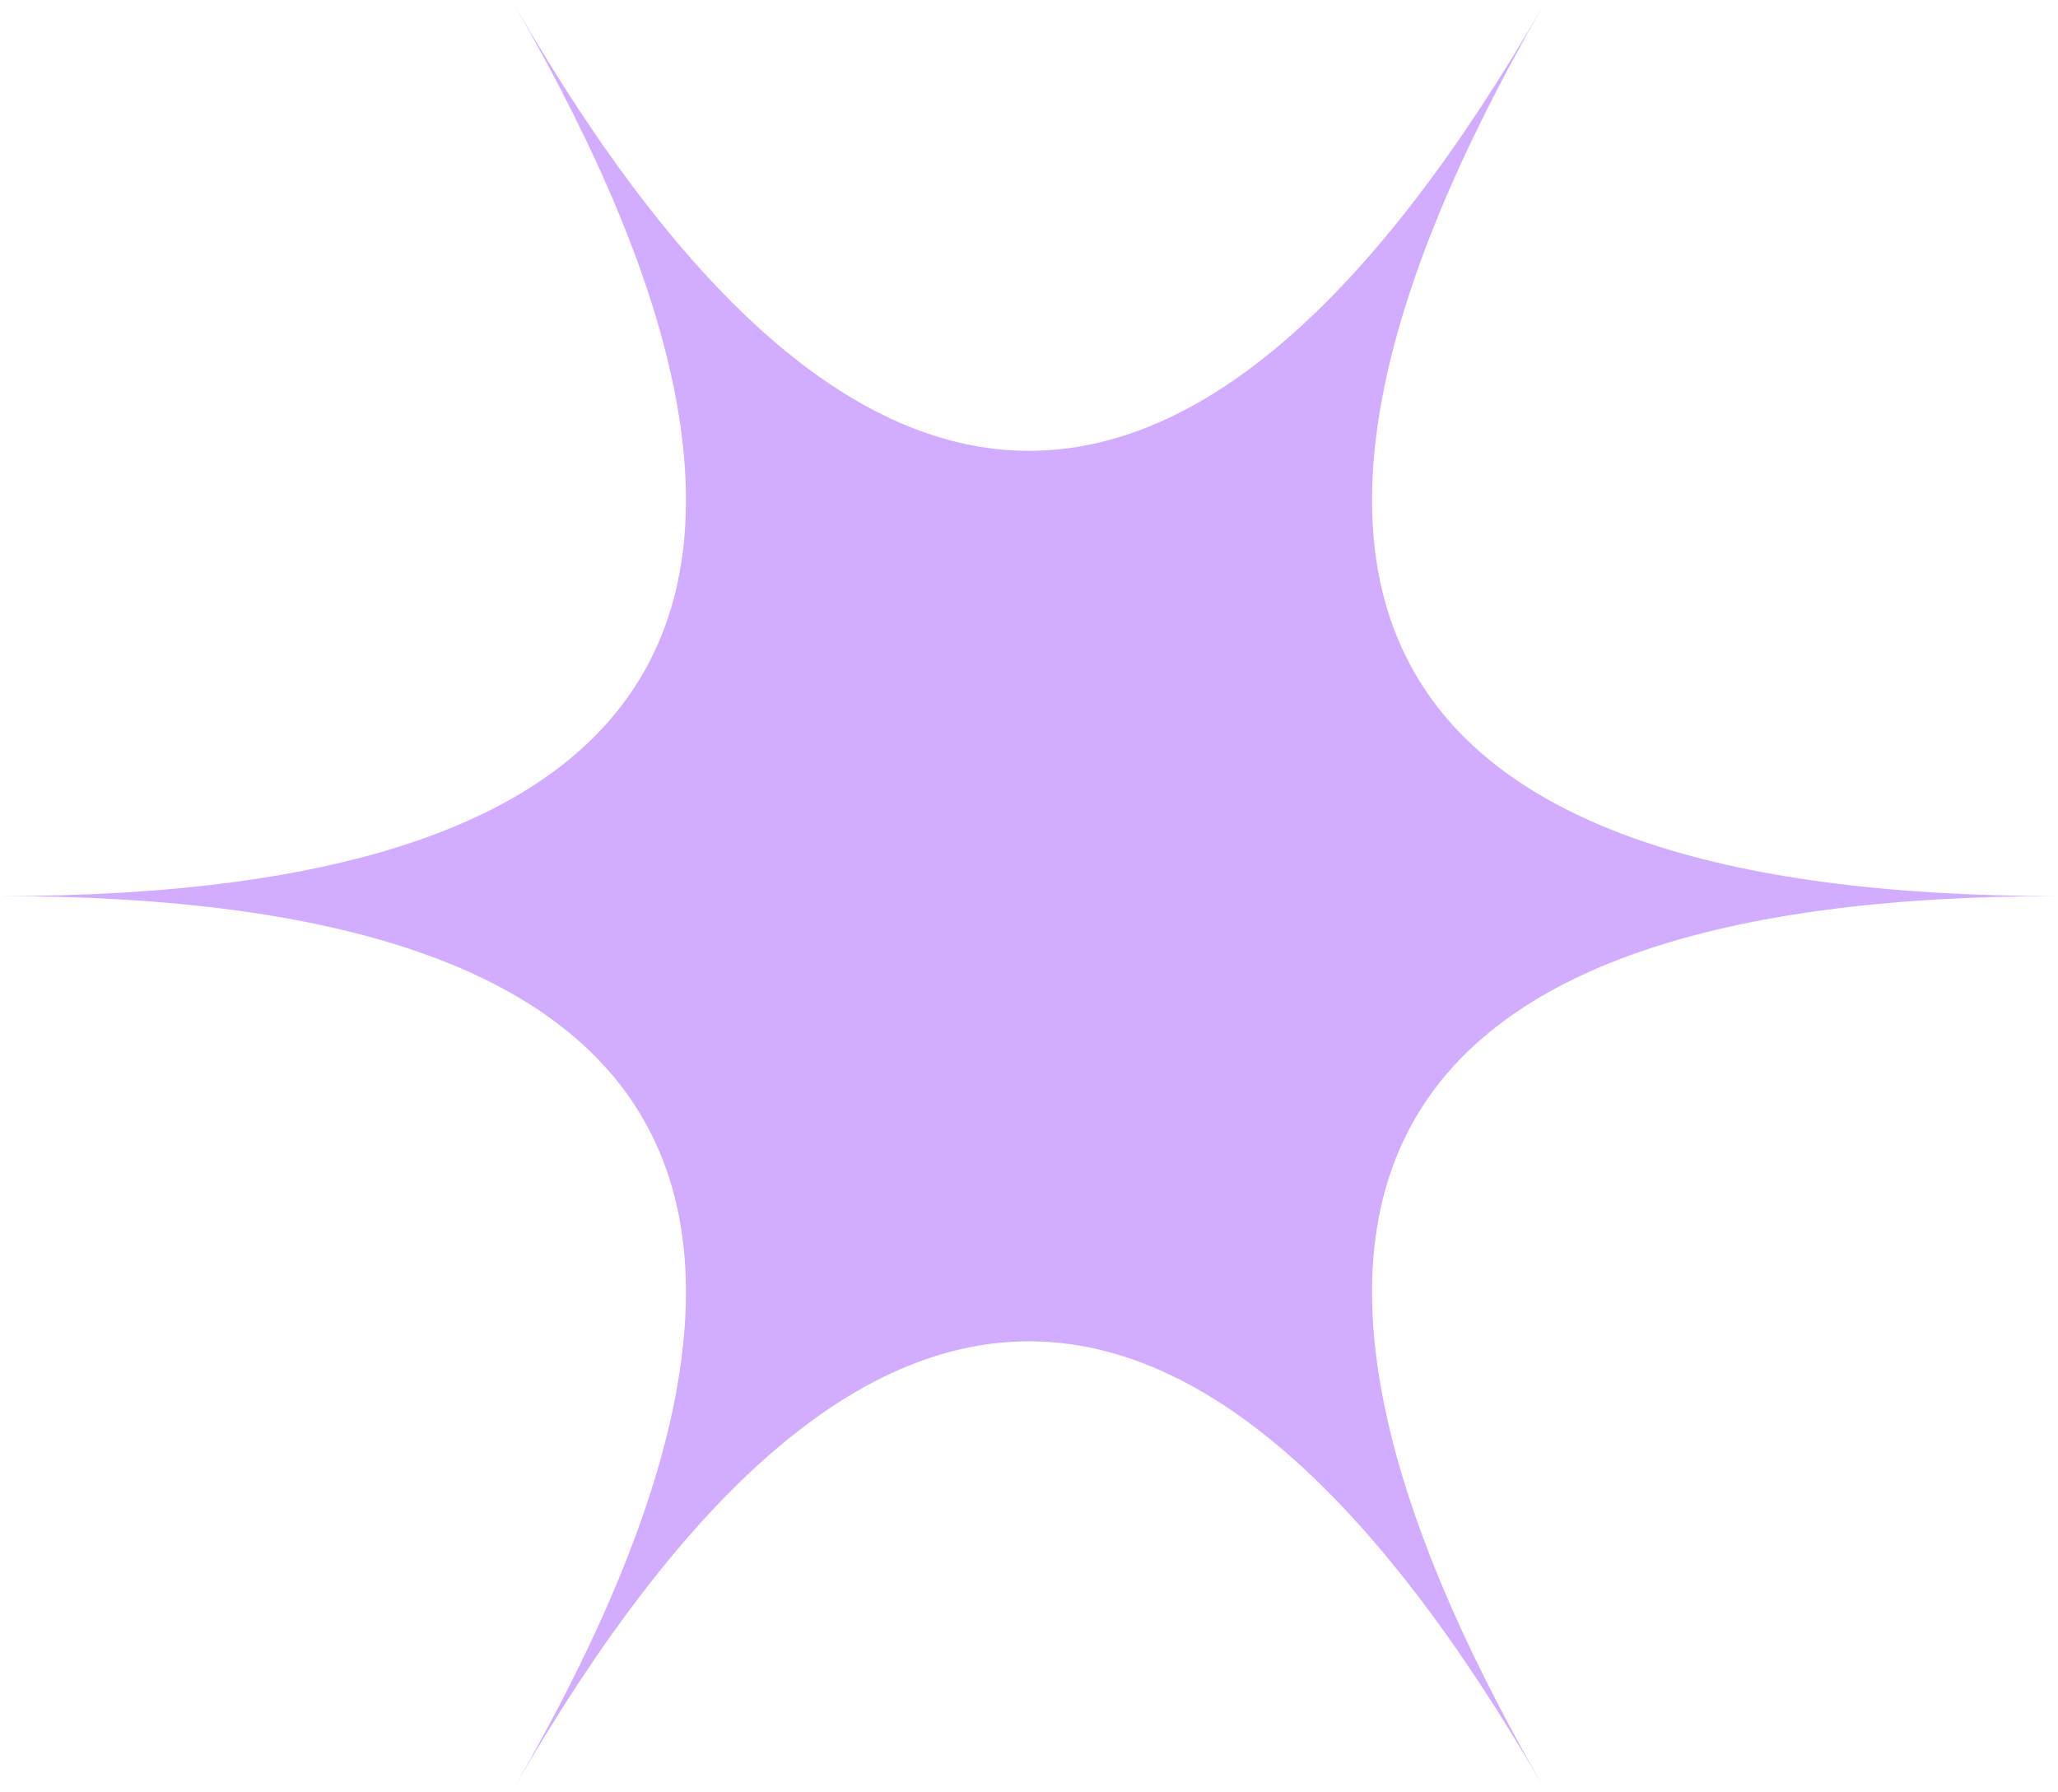 <svg xmlns="http://www.w3.org/2000/svg" fill="none" viewBox="0 0 364 317" height="317" width="364">
<path fill="#D1ACFF" d="M273 0.903C212.361 106.022 151.639 106.022 91 0.903C151.639 105.941 121.361 158.5 0 158.5C121.361 158.5 151.639 211.06 91 316.098C151.639 210.978 212.361 210.978 273 316.098C212.361 211.06 242.639 158.5 364 158.5C242.639 158.5 212.361 105.941 273 0.903Z"></path>
</svg>
